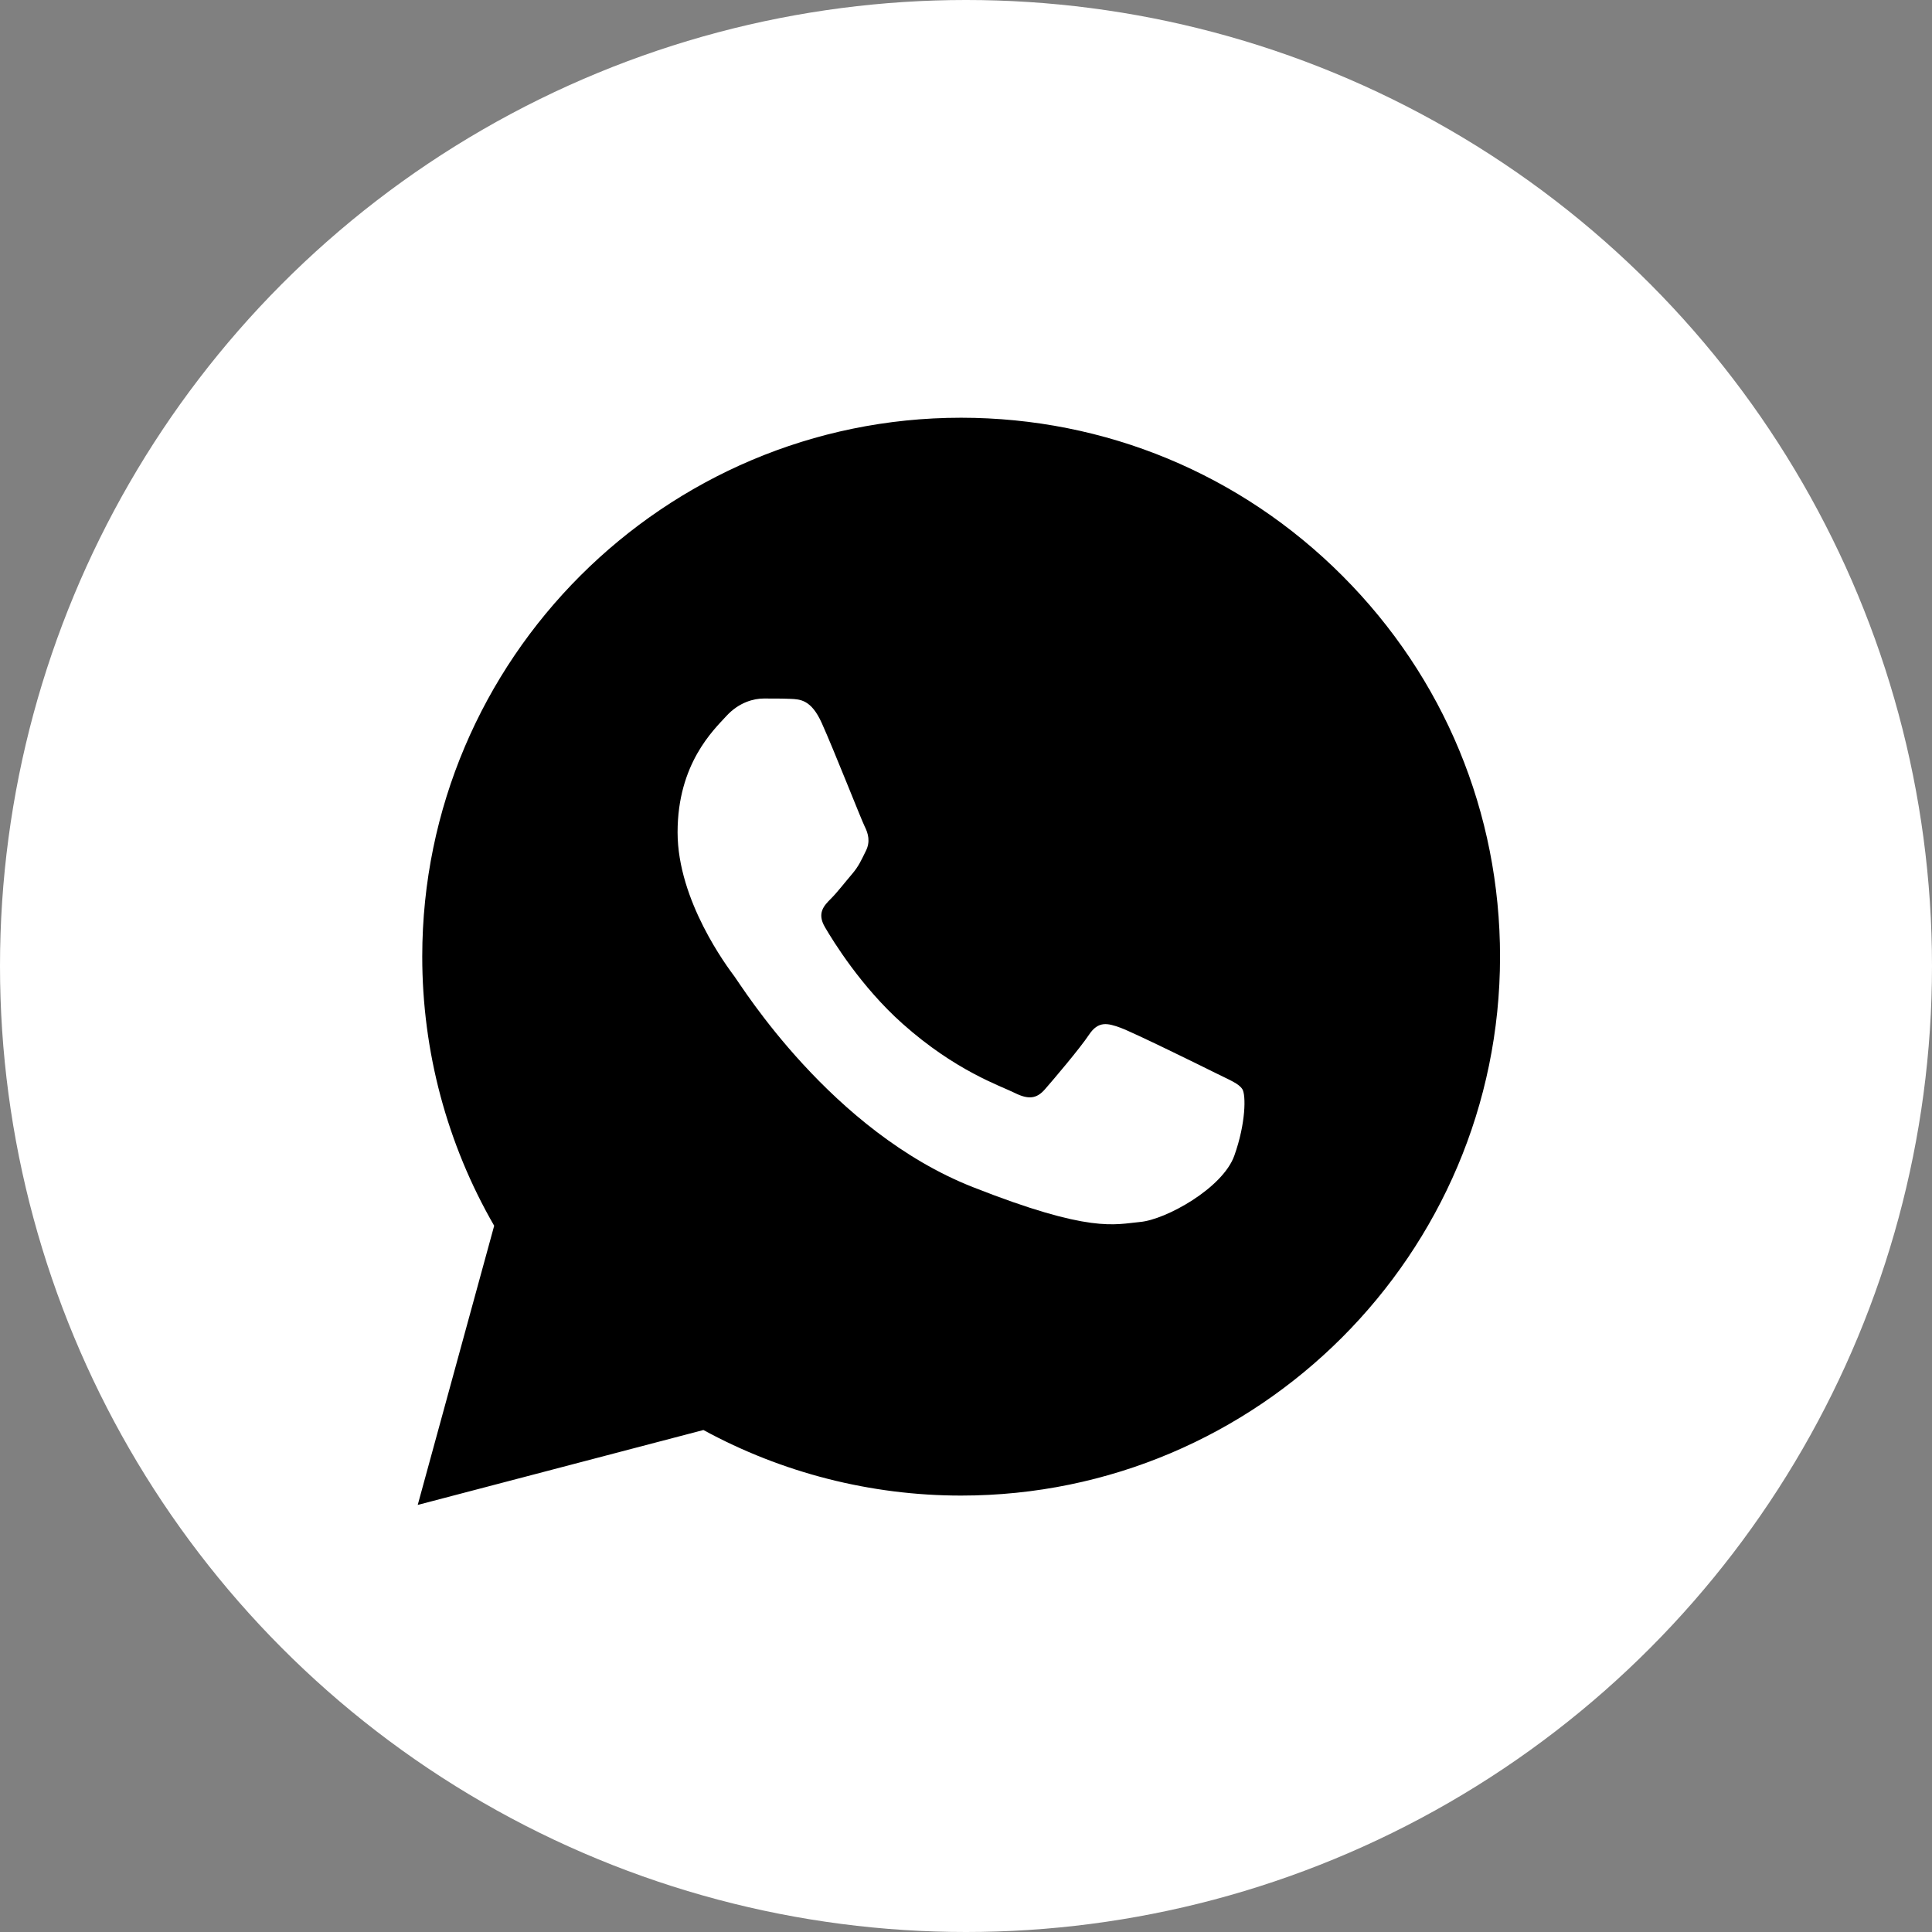 <?xml version="1.0" encoding="UTF-8"?> <svg xmlns="http://www.w3.org/2000/svg" width="74" height="74" viewBox="0 0 74 74" fill="none"><rect x="0" y="0" width="74" height="74" fill="#808080" stroke="none"/><circle cx="37" cy="37" r="37" fill="white"></circle><path d="M16.173 36.633C16.172 40.27 17.122 43.82 18.928 46.949L16 57.642L26.942 54.773C29.957 56.415 33.351 57.283 36.806 57.284H36.814C48.19 57.284 57.45 48.027 57.455 36.65C57.457 31.136 55.312 25.952 51.414 22.052C47.518 18.152 42.336 16.003 36.813 16C25.437 16 16.178 25.256 16.173 36.633ZM36.814 57.284V57.284Z" fill="black"></path><path fill-rule="evenodd" clip-rule="evenodd" d="M31.474 27.691C31.073 26.801 30.652 26.783 30.271 26.768C29.96 26.754 29.604 26.755 29.248 26.755C28.891 26.755 28.313 26.889 27.823 27.424C27.333 27.958 25.953 29.25 25.953 31.879C25.953 34.508 27.868 37.047 28.134 37.404C28.402 37.76 31.831 43.327 37.26 45.468C41.773 47.248 42.692 46.894 43.671 46.804C44.651 46.716 46.832 45.513 47.277 44.265C47.722 43.018 47.722 41.949 47.589 41.725C47.455 41.502 47.099 41.369 46.565 41.102C46.03 40.835 43.404 39.542 42.914 39.364C42.424 39.186 42.068 39.097 41.712 39.632C41.356 40.166 40.333 41.369 40.021 41.725C39.709 42.082 39.398 42.127 38.863 41.86C38.329 41.592 36.608 41.028 34.567 39.208C32.979 37.792 31.907 36.043 31.595 35.508C31.283 34.974 31.562 34.685 31.829 34.419C32.069 34.179 32.364 33.795 32.631 33.483C32.898 33.171 32.987 32.948 33.165 32.592C33.343 32.235 33.254 31.923 33.12 31.656C32.987 31.389 31.949 28.747 31.474 27.691Z" fill="white"></path></svg> 